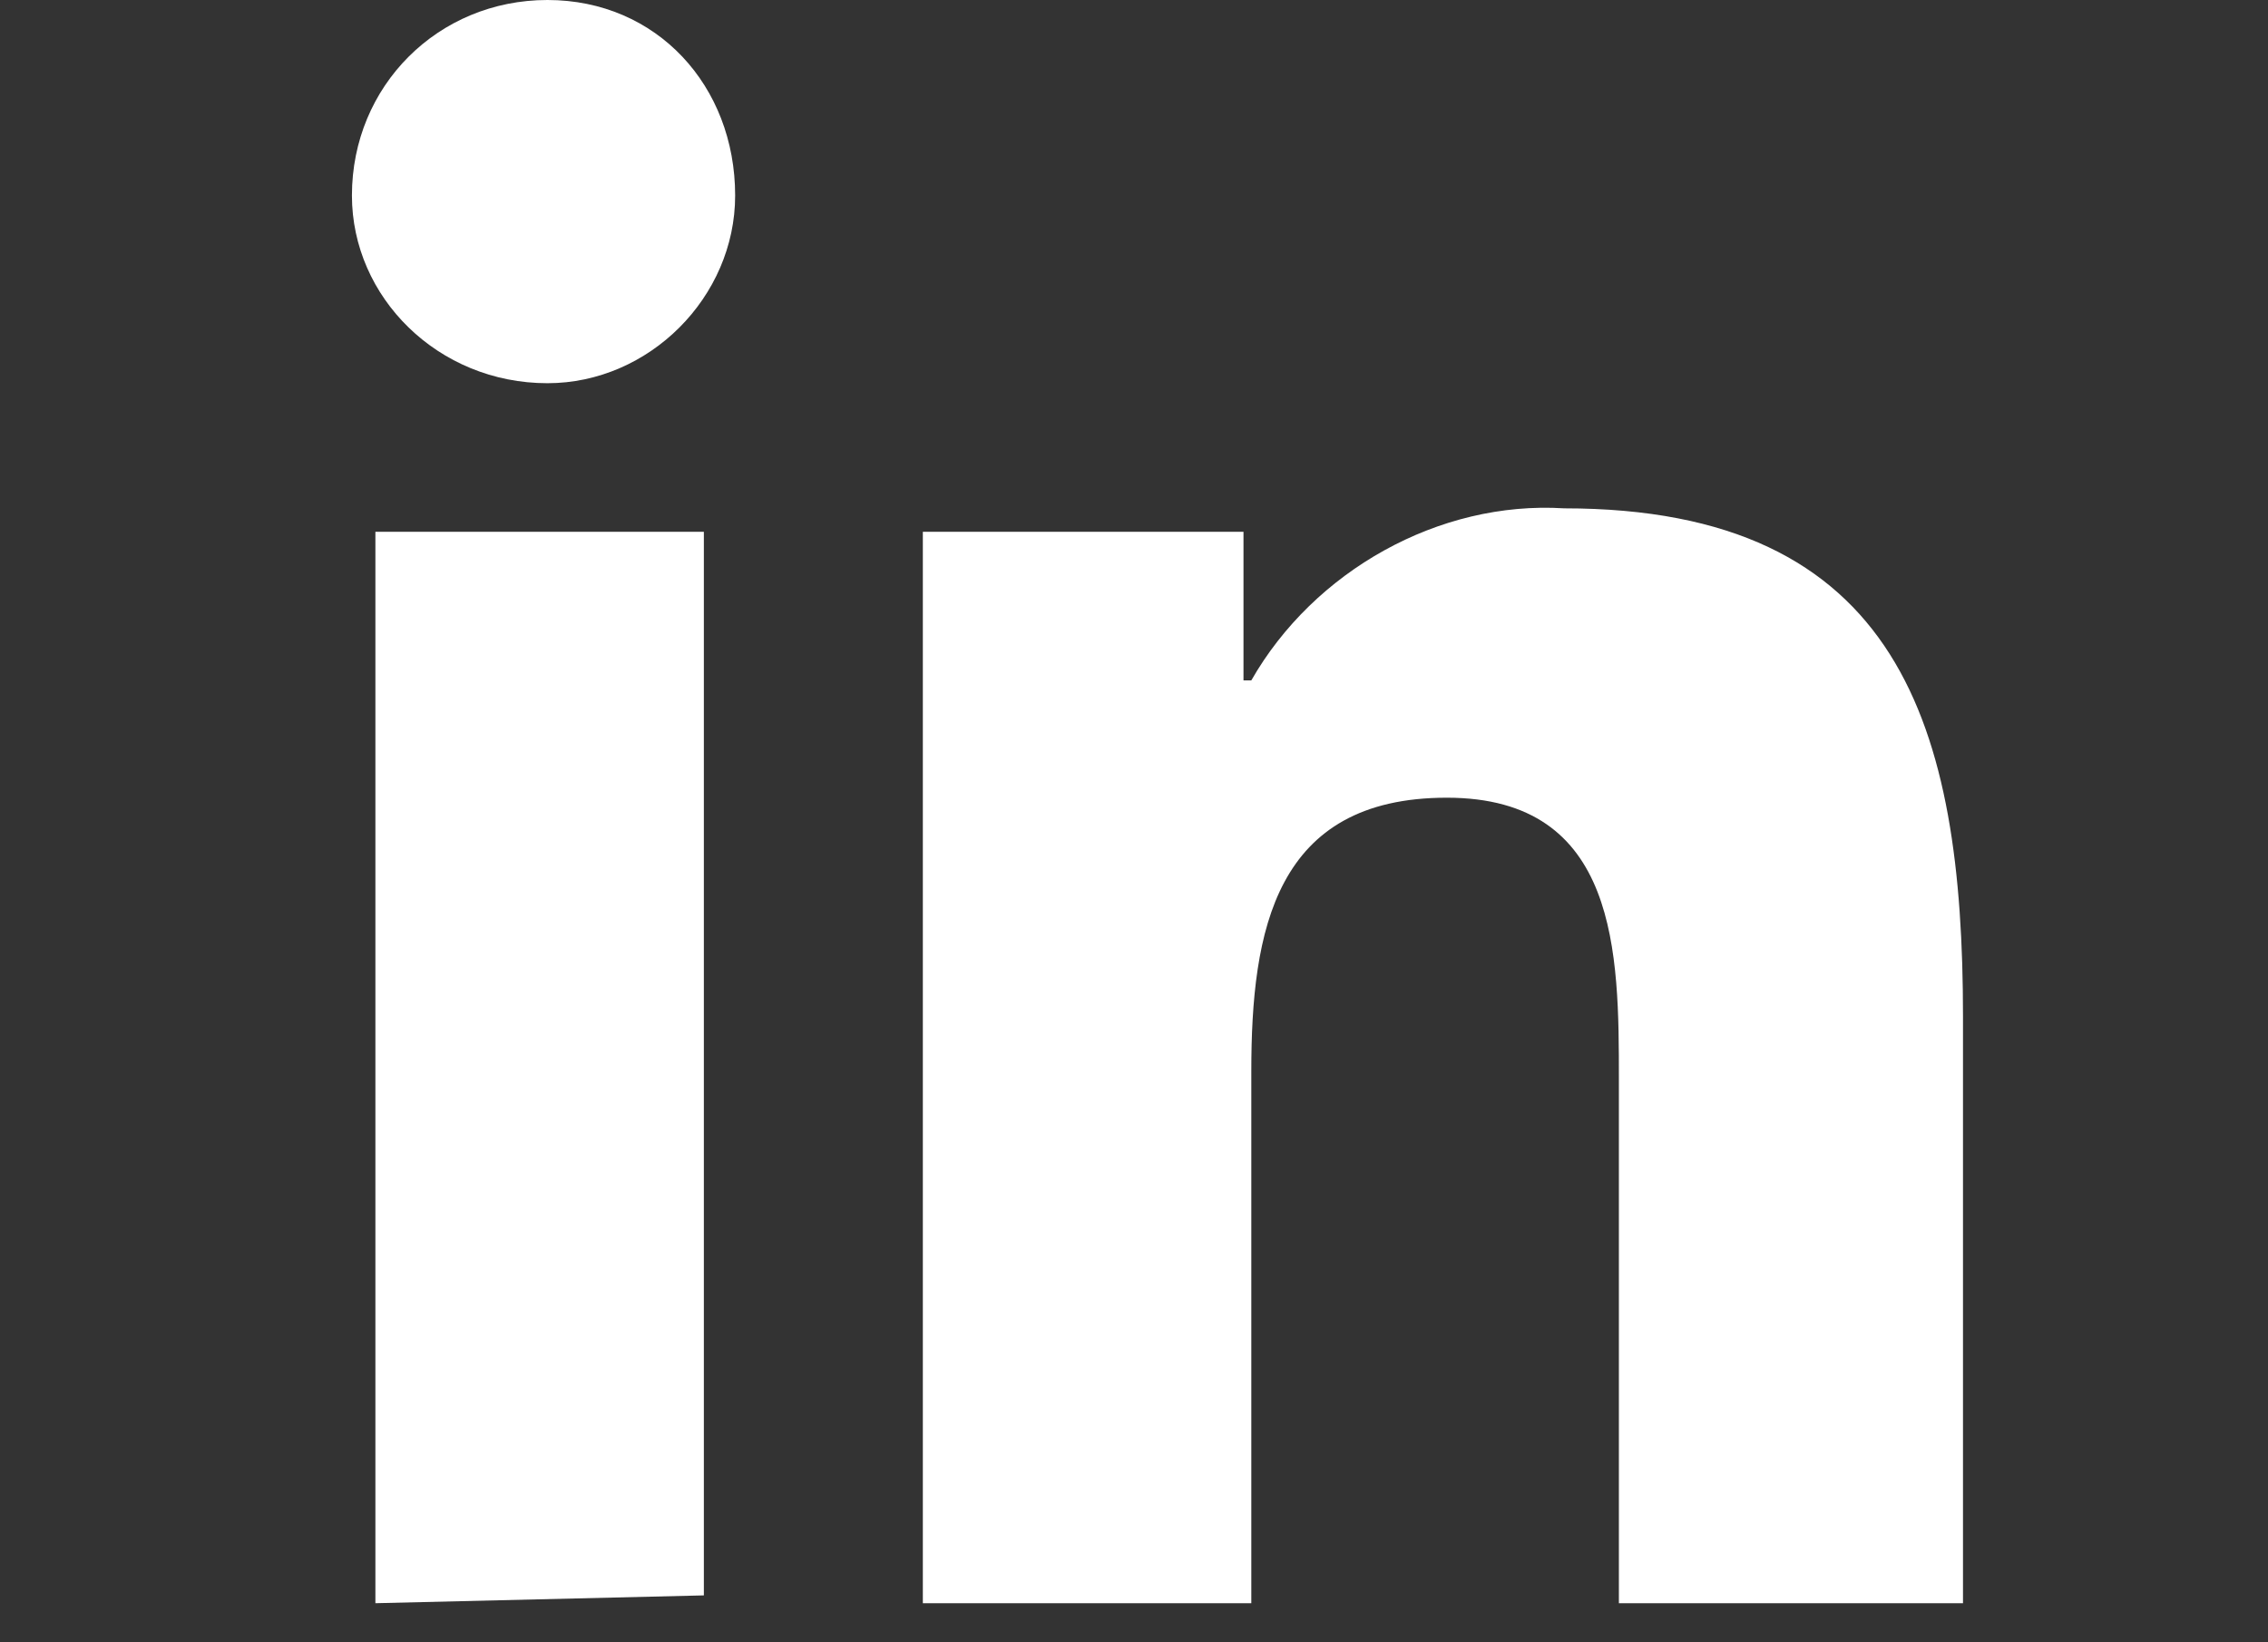 <?xml version="1.0" encoding="utf-8"?>
<!-- Generator: Adobe Illustrator 24.1.1, SVG Export Plug-In . SVG Version: 6.00 Build 0)  -->
<svg version="1.1" id="Layer_1" xmlns="http://www.w3.org/2000/svg" xmlns:xlink="http://www.w3.org/1999/xlink" x="0px" y="0px"
	 viewBox="0 0 29 21" style="enable-background:new 0 0 29 21;" xml:space="preserve">
<rect x="0" y="0" width="29" height="21" fill="#333333" stroke="none"/>
<style type="text/css">
	.st0{fill:#FFFFFF;}
</style>
<g id="Layer_1_1_">
	<path class="st0" d="M4.5,2.5C4.5,1.1,5.6,0,7,0s2.4,1.1,2.4,2.5c0,1.3-1.1,2.4-2.4,2.4C5.6,4.9,4.5,3.8,4.5,2.5
		C4.5,2.5,4.5,2.5,4.5,2.5z M4.8,20.5V6.8h4.2v13.6L4.8,20.5z M20.7,20.5v-6.7c0-1.6,0-3.6-2.2-3.6s-2.5,1.7-2.5,3.5v6.8h-4.2V6.8
		h4.1v1.9h0.1c0.8-1.4,2.4-2.3,4-2.2c4.3,0,5.1,2.8,5.1,6.5v7.5L20.7,20.5L20.7,20.5z"/>
</g>
</svg>
